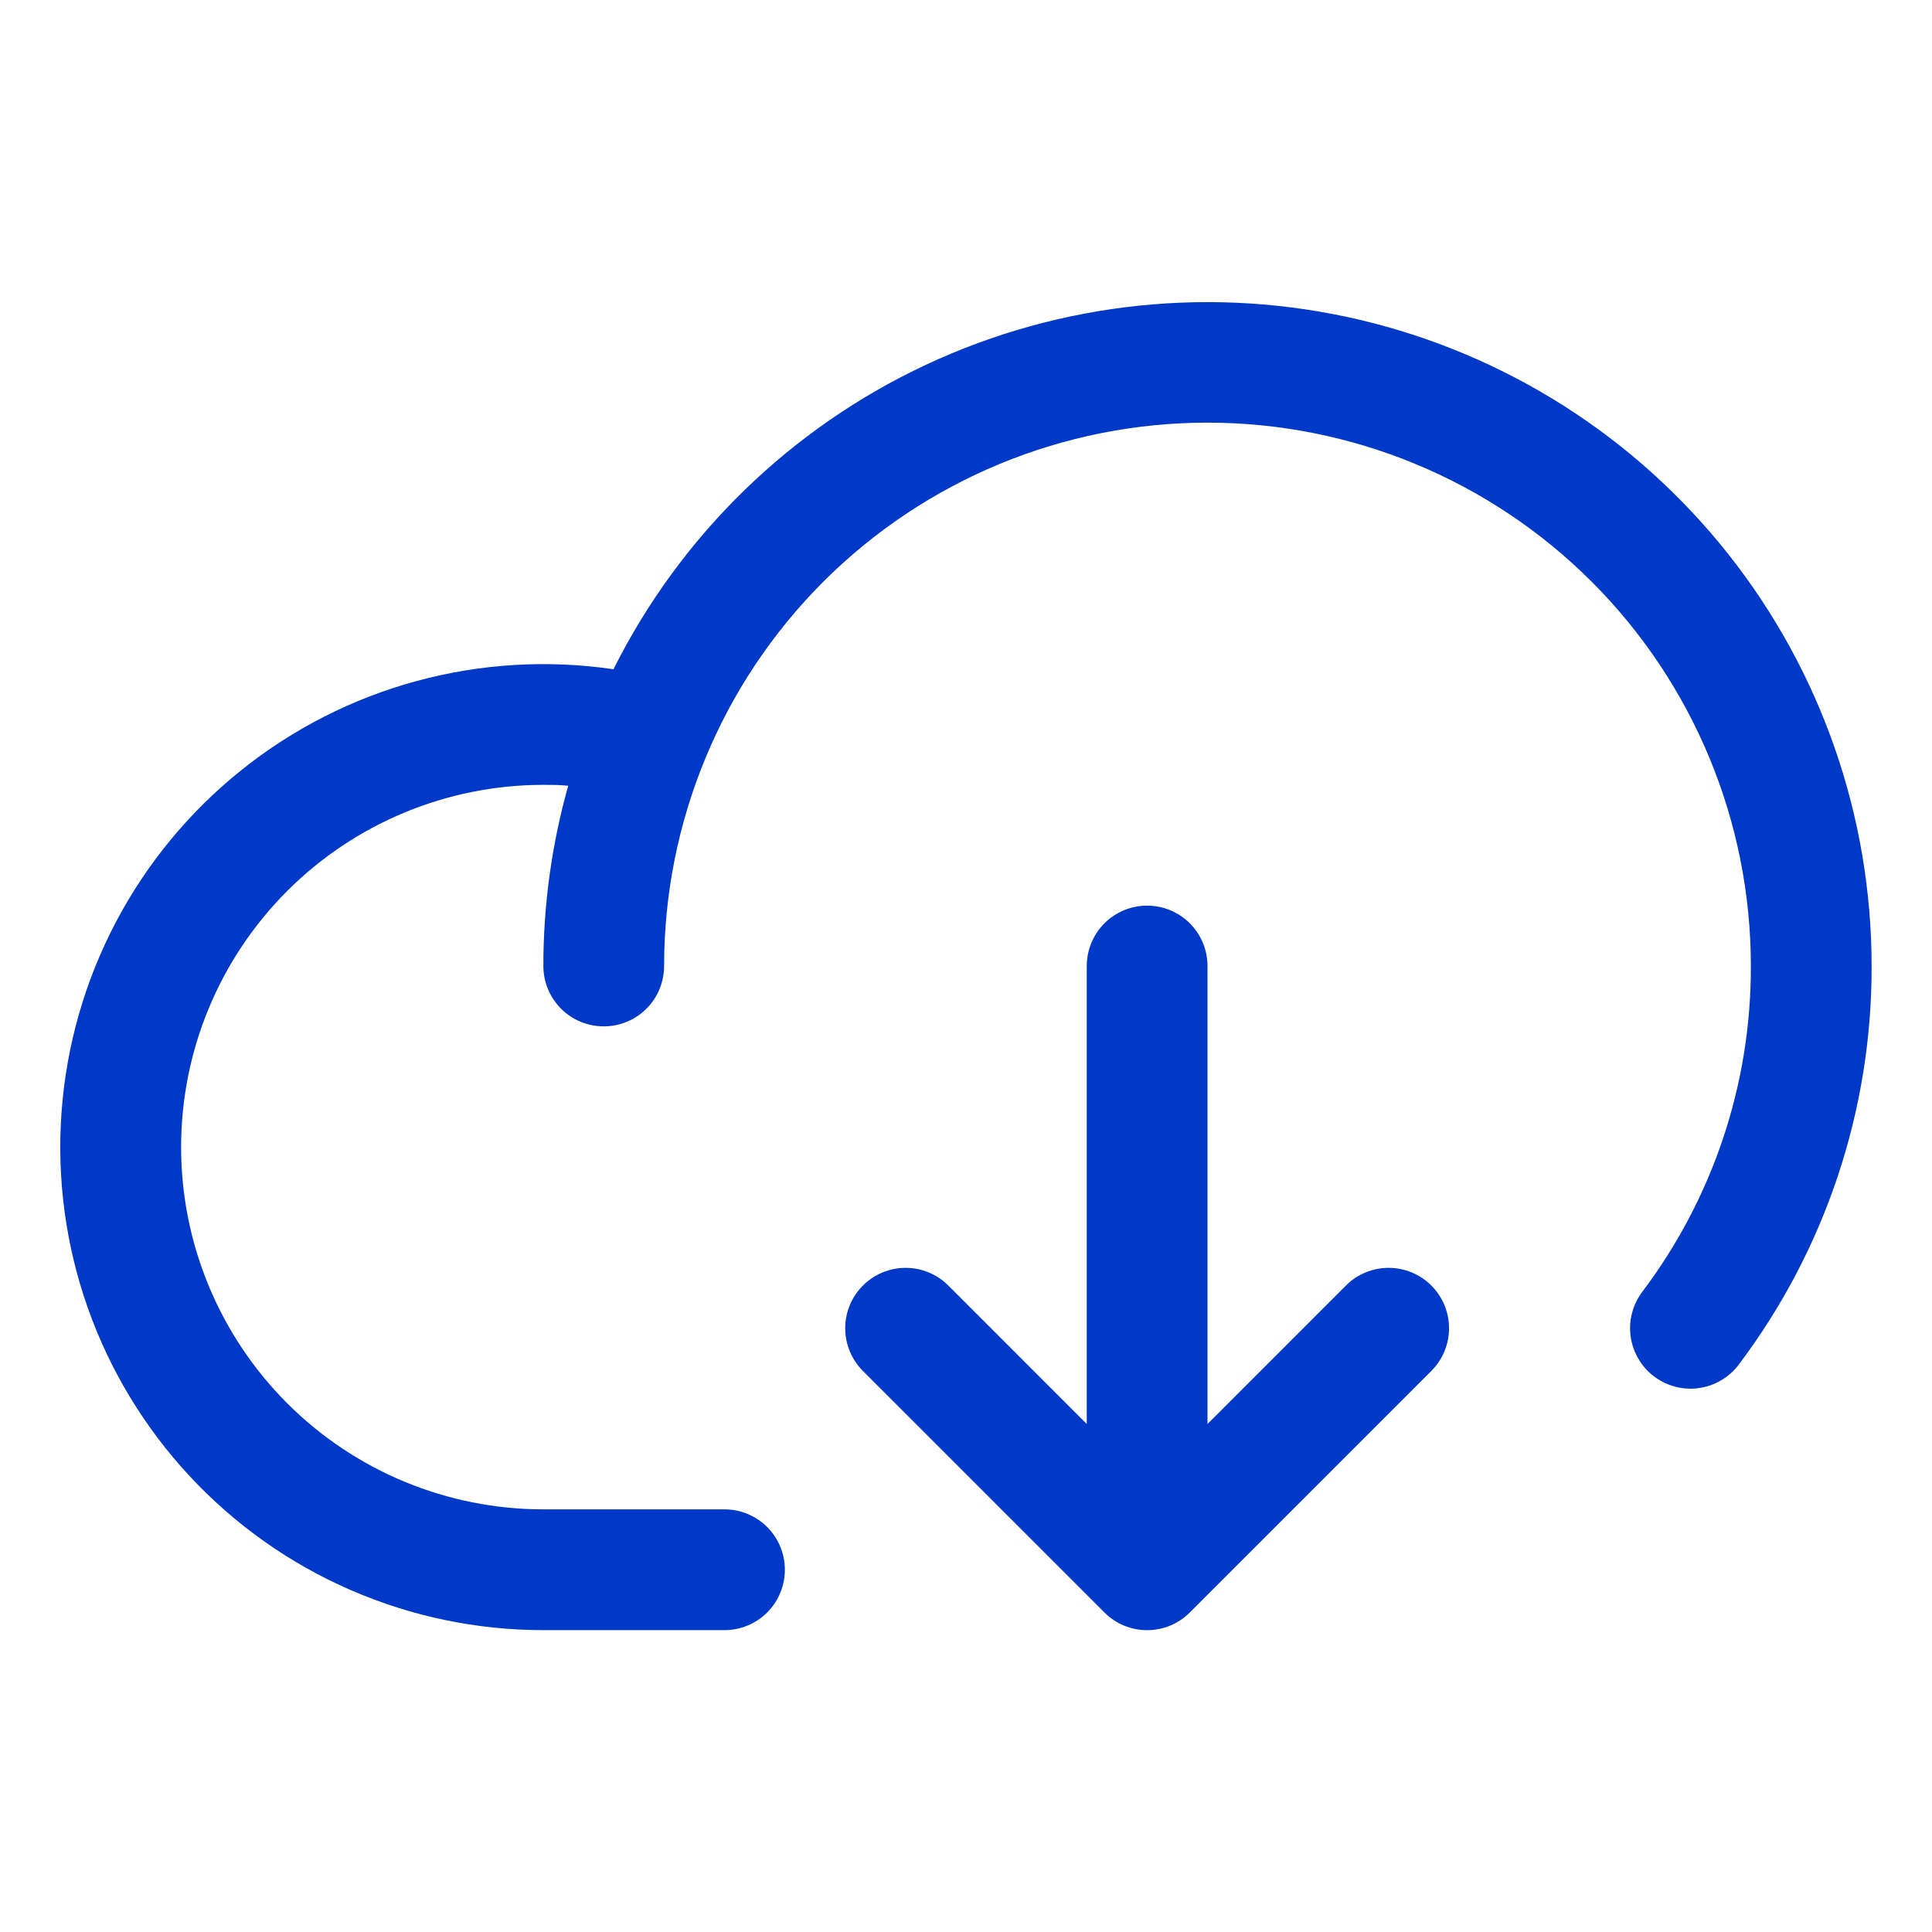 <svg width="50" height="50" viewBox="0 0 50 50" fill="none" xmlns="http://www.w3.org/2000/svg">
<path d="M48.437 25C48.447 28.721 47.24 32.343 45 35.314C44.877 35.479 44.722 35.617 44.545 35.721C44.368 35.826 44.173 35.894 43.969 35.923C43.766 35.952 43.559 35.941 43.36 35.889C43.161 35.838 42.975 35.748 42.81 35.625C42.646 35.502 42.508 35.347 42.404 35.17C42.299 34.993 42.231 34.798 42.202 34.595C42.173 34.391 42.184 34.184 42.236 33.985C42.287 33.786 42.377 33.6 42.5 33.435C44.334 31.006 45.321 28.044 45.312 25C45.312 21.27 43.831 17.694 41.194 15.056C38.556 12.419 34.98 10.938 31.25 10.938C27.52 10.938 23.944 12.419 21.306 15.056C18.669 17.694 17.187 21.27 17.187 25C17.187 25.414 17.023 25.812 16.73 26.105C16.437 26.398 16.039 26.562 15.625 26.562C15.21 26.562 14.813 26.398 14.52 26.105C14.227 25.812 14.062 25.414 14.062 25C14.062 23.423 14.278 21.854 14.705 20.336C14.492 20.312 14.277 20.312 14.062 20.312C11.576 20.312 9.191 21.3 7.433 23.058C5.675 24.817 4.687 27.201 4.687 29.688C4.687 32.174 5.675 34.558 7.433 36.317C9.191 38.075 11.576 39.062 14.062 39.062H18.75C19.164 39.062 19.562 39.227 19.855 39.52C20.148 39.813 20.312 40.211 20.312 40.625C20.312 41.039 20.148 41.437 19.855 41.73C19.562 42.023 19.164 42.188 18.75 42.188H14.062C12.344 42.188 10.644 41.834 9.069 41.148C7.493 40.462 6.076 39.458 4.906 38.2C3.736 36.941 2.837 35.455 2.267 33.834C1.697 32.213 1.468 30.492 1.593 28.778C1.718 27.064 2.195 25.394 2.994 23.873C3.793 22.352 4.898 21.012 6.238 19.937C7.579 18.861 9.127 18.074 10.785 17.624C12.443 17.174 14.177 17.07 15.877 17.32C17.608 13.858 20.458 11.081 23.964 9.44C27.47 7.799 31.428 7.389 35.196 8.278C38.963 9.167 42.321 11.302 44.724 14.336C47.128 17.371 48.436 21.129 48.437 25ZM34.832 33.27L31.25 36.853V25C31.25 24.586 31.085 24.188 30.792 23.895C30.499 23.602 30.102 23.438 29.687 23.438C29.273 23.438 28.876 23.602 28.583 23.895C28.29 24.188 28.125 24.586 28.125 25V36.853L24.543 33.27C24.25 32.976 23.852 32.812 23.437 32.812C23.023 32.812 22.625 32.976 22.332 33.27C22.039 33.563 21.874 33.96 21.874 34.375C21.874 34.79 22.039 35.187 22.332 35.48L28.582 41.73C28.727 41.876 28.899 41.991 29.089 42.07C29.279 42.148 29.482 42.189 29.687 42.189C29.893 42.189 30.096 42.148 30.286 42.07C30.476 41.991 30.648 41.876 30.793 41.73L37.043 35.48C37.336 35.187 37.501 34.79 37.501 34.375C37.501 33.96 37.336 33.563 37.043 33.27C36.75 32.976 36.352 32.812 35.937 32.812C35.523 32.812 35.125 32.976 34.832 33.27Z" fill="#0039C7"/>
</svg>
